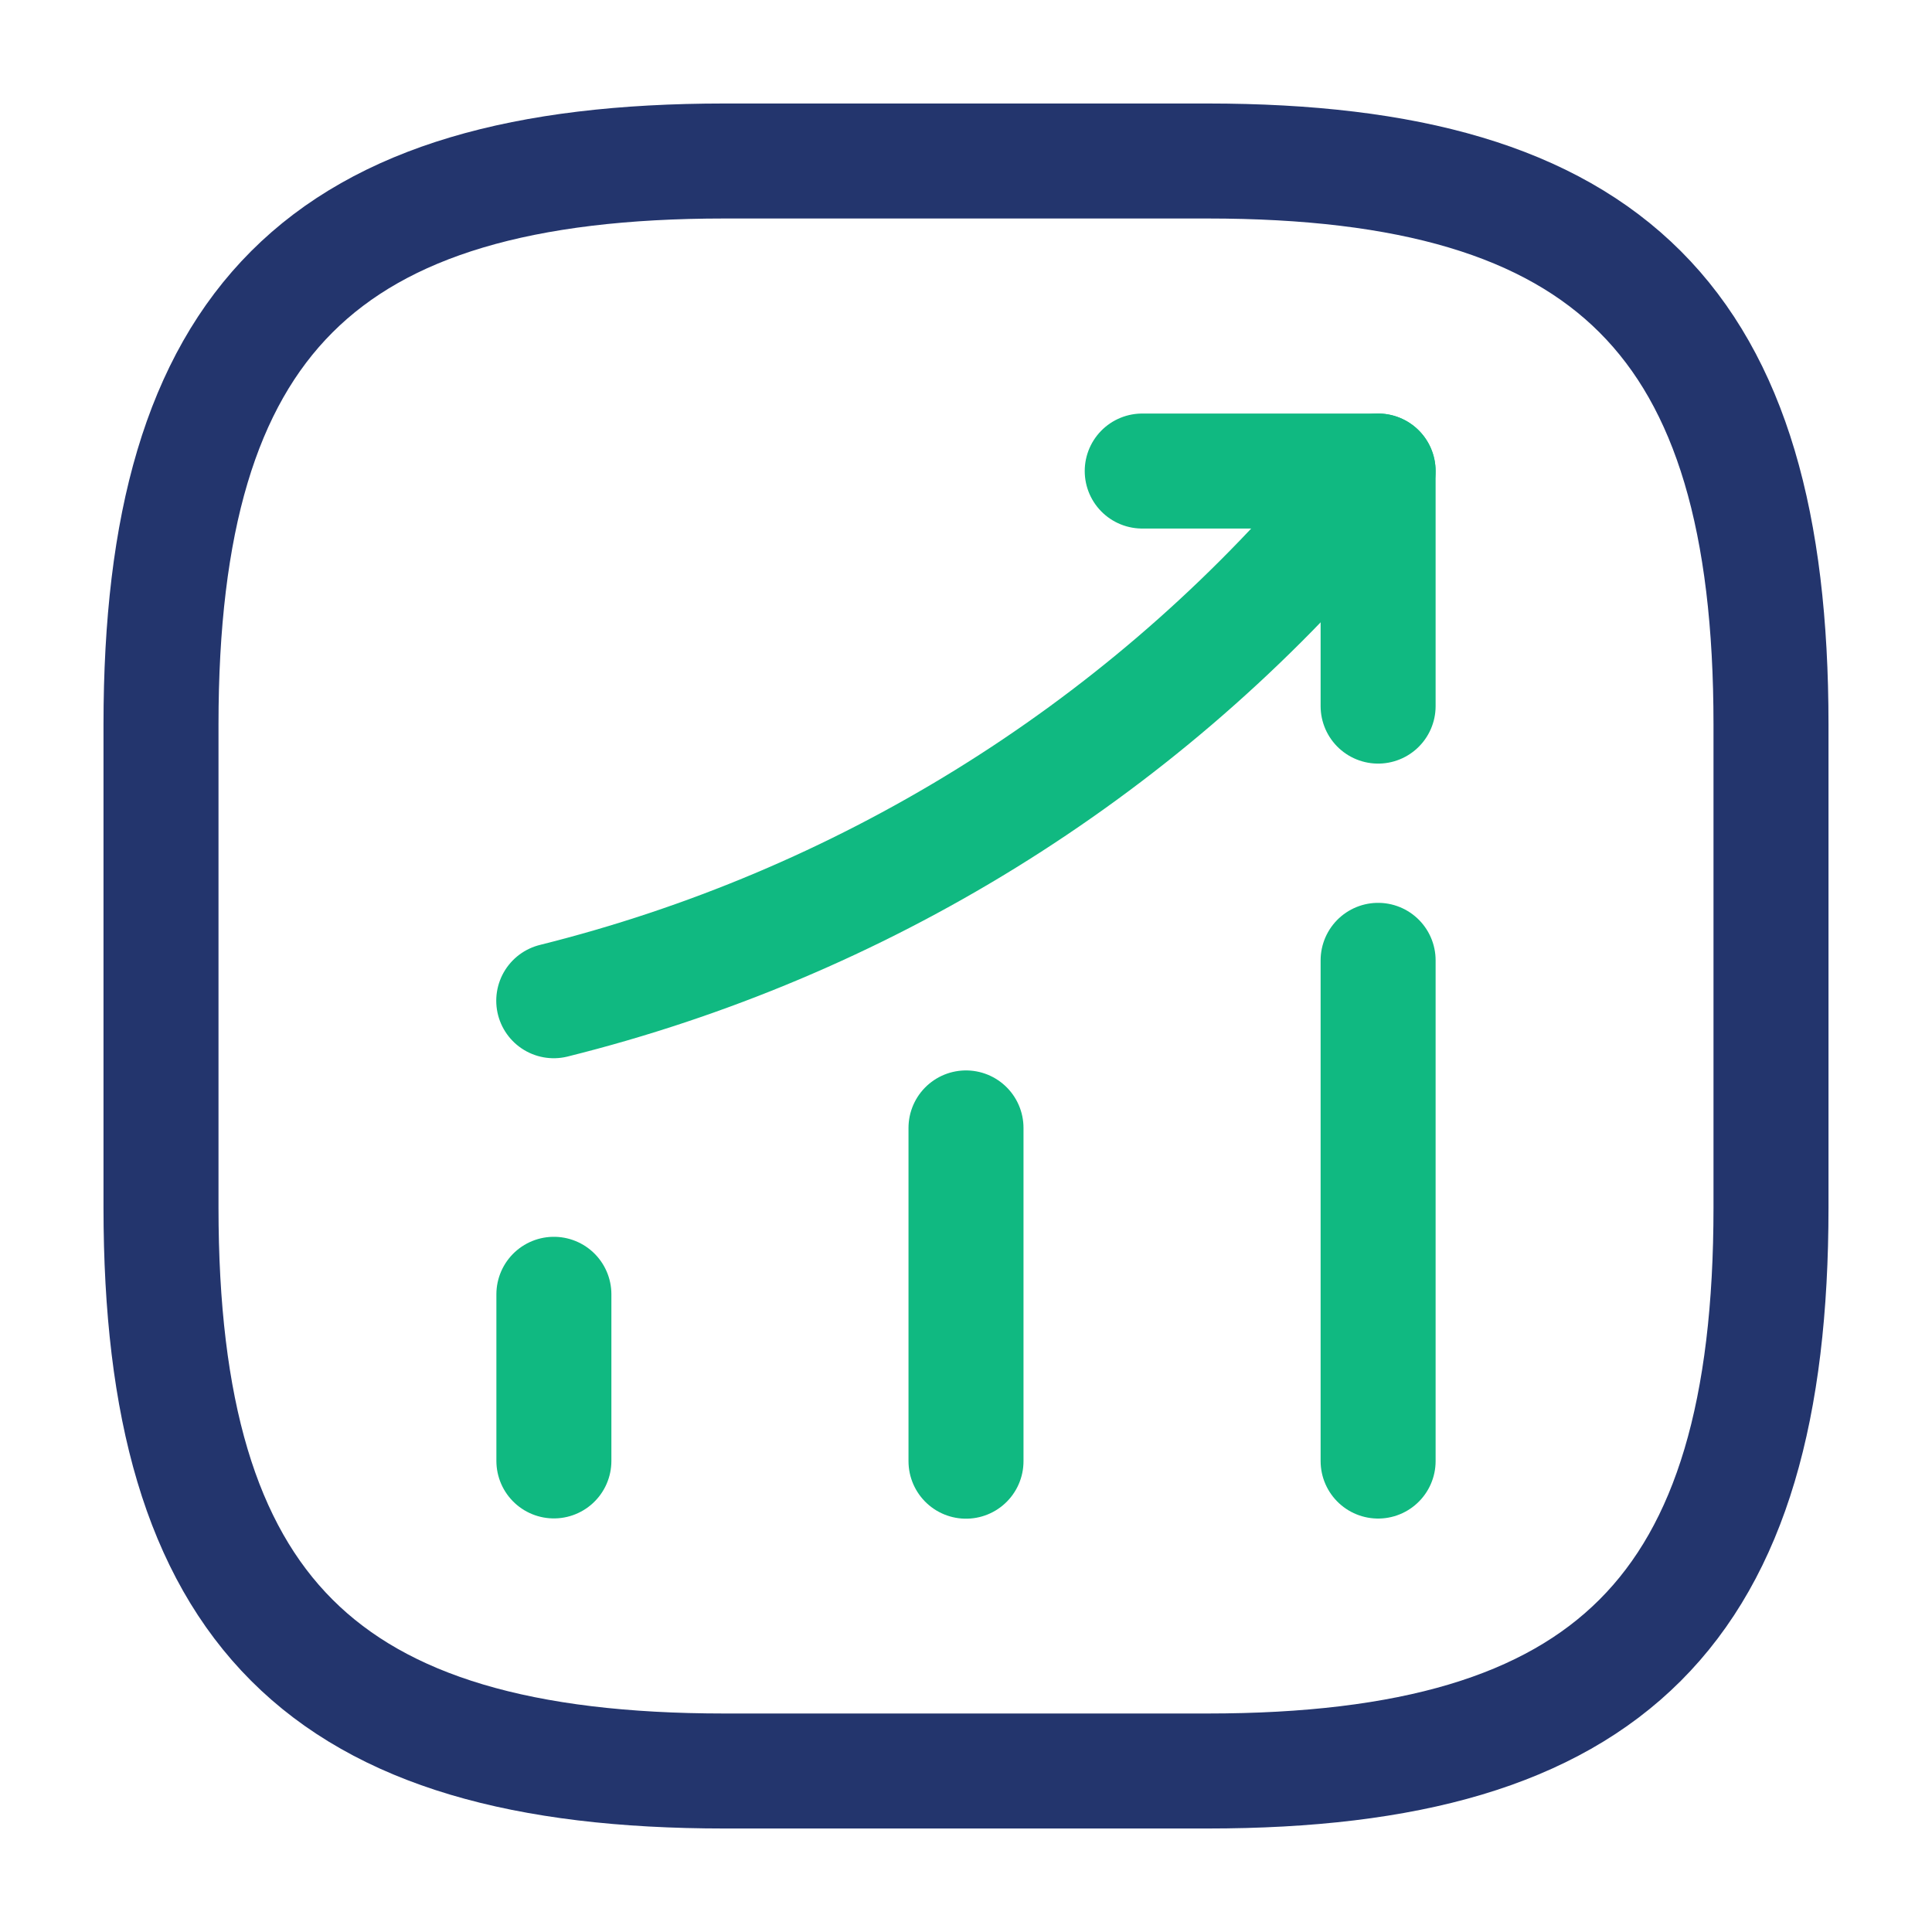 <svg width="42" height="42" viewBox="0 0 42 42" fill="none" xmlns="http://www.w3.org/2000/svg">
<path d="M12.041 31.759V28.137" stroke="#10B981" stroke-width="2.5" stroke-linecap="round"/>
<path d="M21 31.765V24.52" stroke="#10B981" stroke-width="2.5" stroke-linecap="round"/>
<path d="M29.959 31.762V20.877" stroke="#10B981" stroke-width="2.5" stroke-linecap="round"/>
<path d="M29.958 10.24L29.153 11.185C24.691 16.4 18.706 20.093 12.038 21.755" stroke="#10B981" stroke-width="2.5" stroke-linecap="round"/>
<path d="M24.831 10.24H29.959V15.35" stroke="#10B981" stroke-width="2.5" stroke-linecap="round" stroke-linejoin="round"/>
<path d="M15.75 38.5H26.25C35 38.5 38.5 35 38.5 26.25V15.75C38.5 7 35 3.5 26.25 3.5H15.75C7 3.5 3.5 7 3.5 15.75V26.25C3.5 35 7 38.5 15.75 38.5Z" stroke="#23356D" stroke-width="2.5" stroke-linecap="round" stroke-linejoin="round"/>
</svg>
